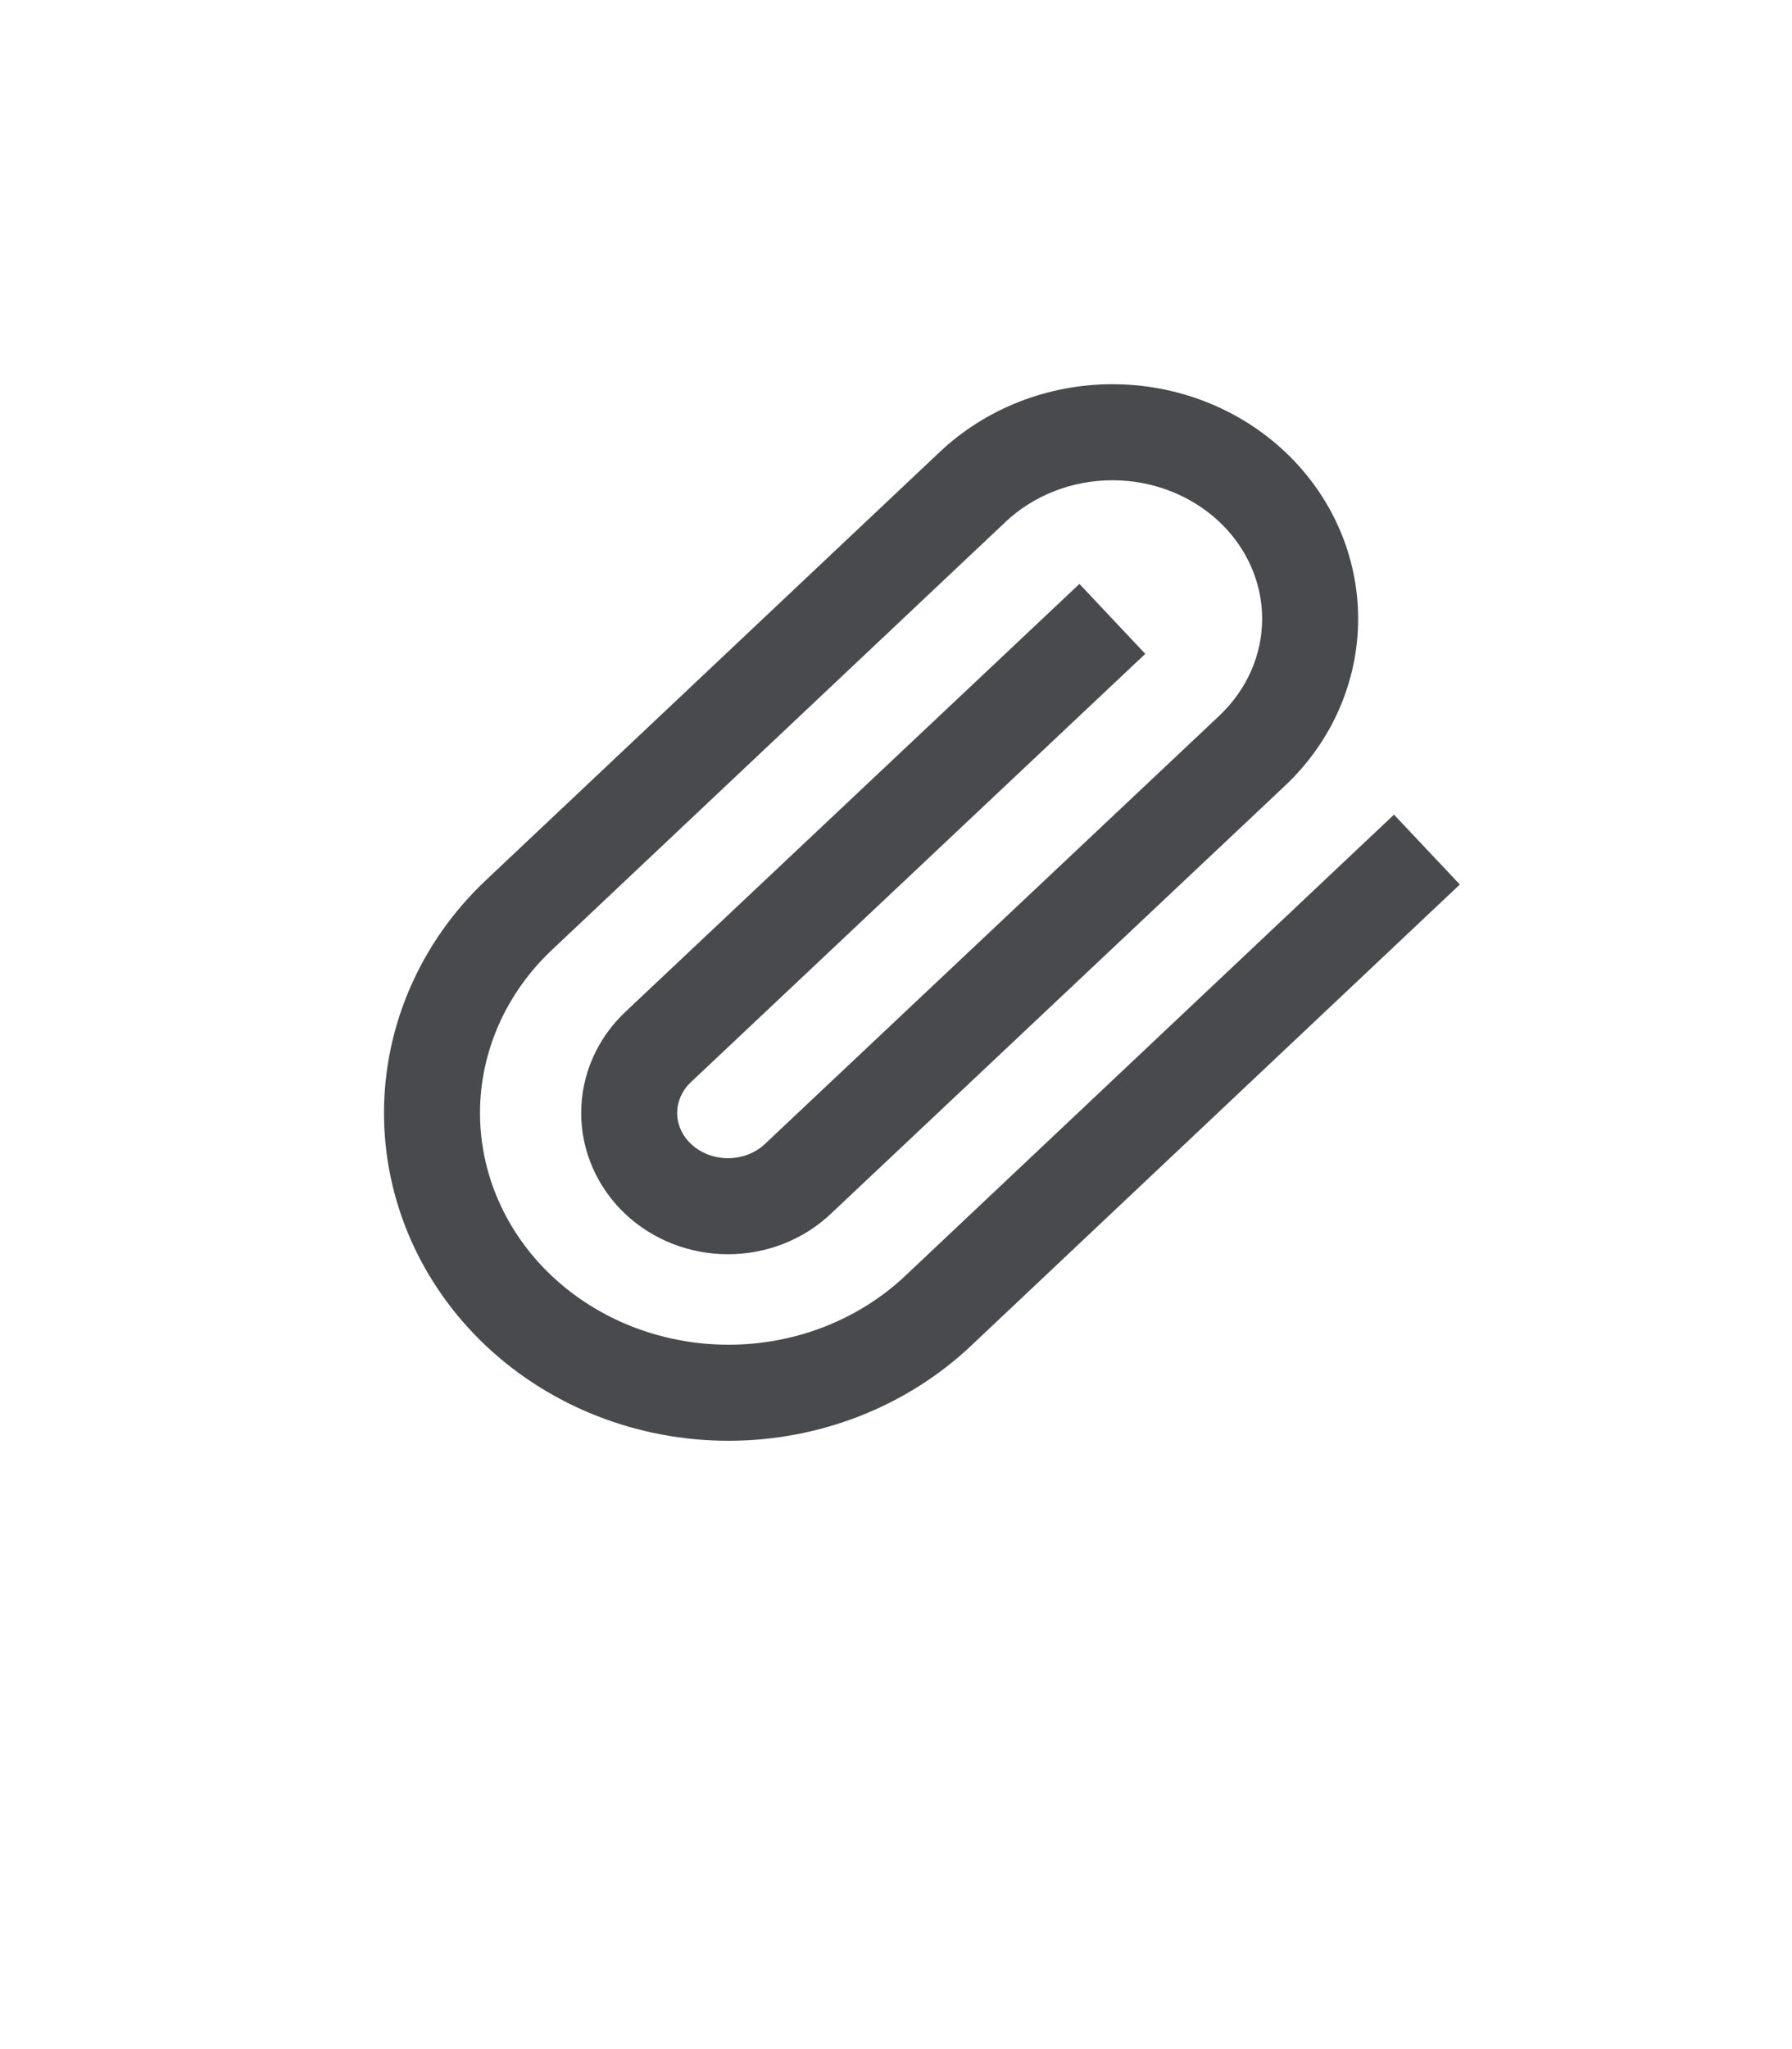 <svg width="28" height="32" viewBox="0 0 28 32" fill="none" xmlns="http://www.w3.org/2000/svg">
<path fill-rule="evenodd" clip-rule="evenodd" d="M17.382 7.5C16.748 7.5 16.149 7.738 15.713 8.149L8.621 14.837C7.898 15.52 7.5 16.436 7.5 17.381C7.5 18.326 7.898 19.242 8.621 19.925C9.347 20.609 10.339 21 11.383 21C12.426 21 13.418 20.609 14.144 19.925L21.781 12.722L22.81 13.813L15.173 21.016C14.161 21.971 12.796 22.5 11.383 22.5C9.969 22.5 8.605 21.971 7.592 21.016C6.578 20.06 6 18.753 6 17.381C6 16.009 6.578 14.702 7.592 13.746L14.684 7.058C15.407 6.376 16.378 6 17.382 6C18.387 6 19.358 6.376 20.081 7.058C20.805 7.741 21.221 8.677 21.221 9.663C21.221 10.649 20.805 11.585 20.081 12.268L12.981 18.956C12.981 18.956 12.982 18.956 12.981 18.956C12.548 19.365 11.97 19.587 11.375 19.587C10.78 19.587 10.201 19.365 9.768 18.956C9.334 18.546 9.081 17.981 9.081 17.381C9.081 16.781 9.334 16.215 9.768 15.805L16.866 9.119L17.895 10.211L10.798 16.897C10.653 17.033 10.581 17.208 10.581 17.381C10.581 17.554 10.653 17.729 10.798 17.865C10.944 18.003 11.15 18.087 11.375 18.087C11.599 18.087 11.806 18.003 11.952 17.865L19.052 11.177C19.486 10.767 19.721 10.222 19.721 9.663C19.721 9.104 19.486 8.558 19.052 8.149C18.616 7.738 18.016 7.5 17.382 7.5Z" fill="#484A4E"/>
</svg>
